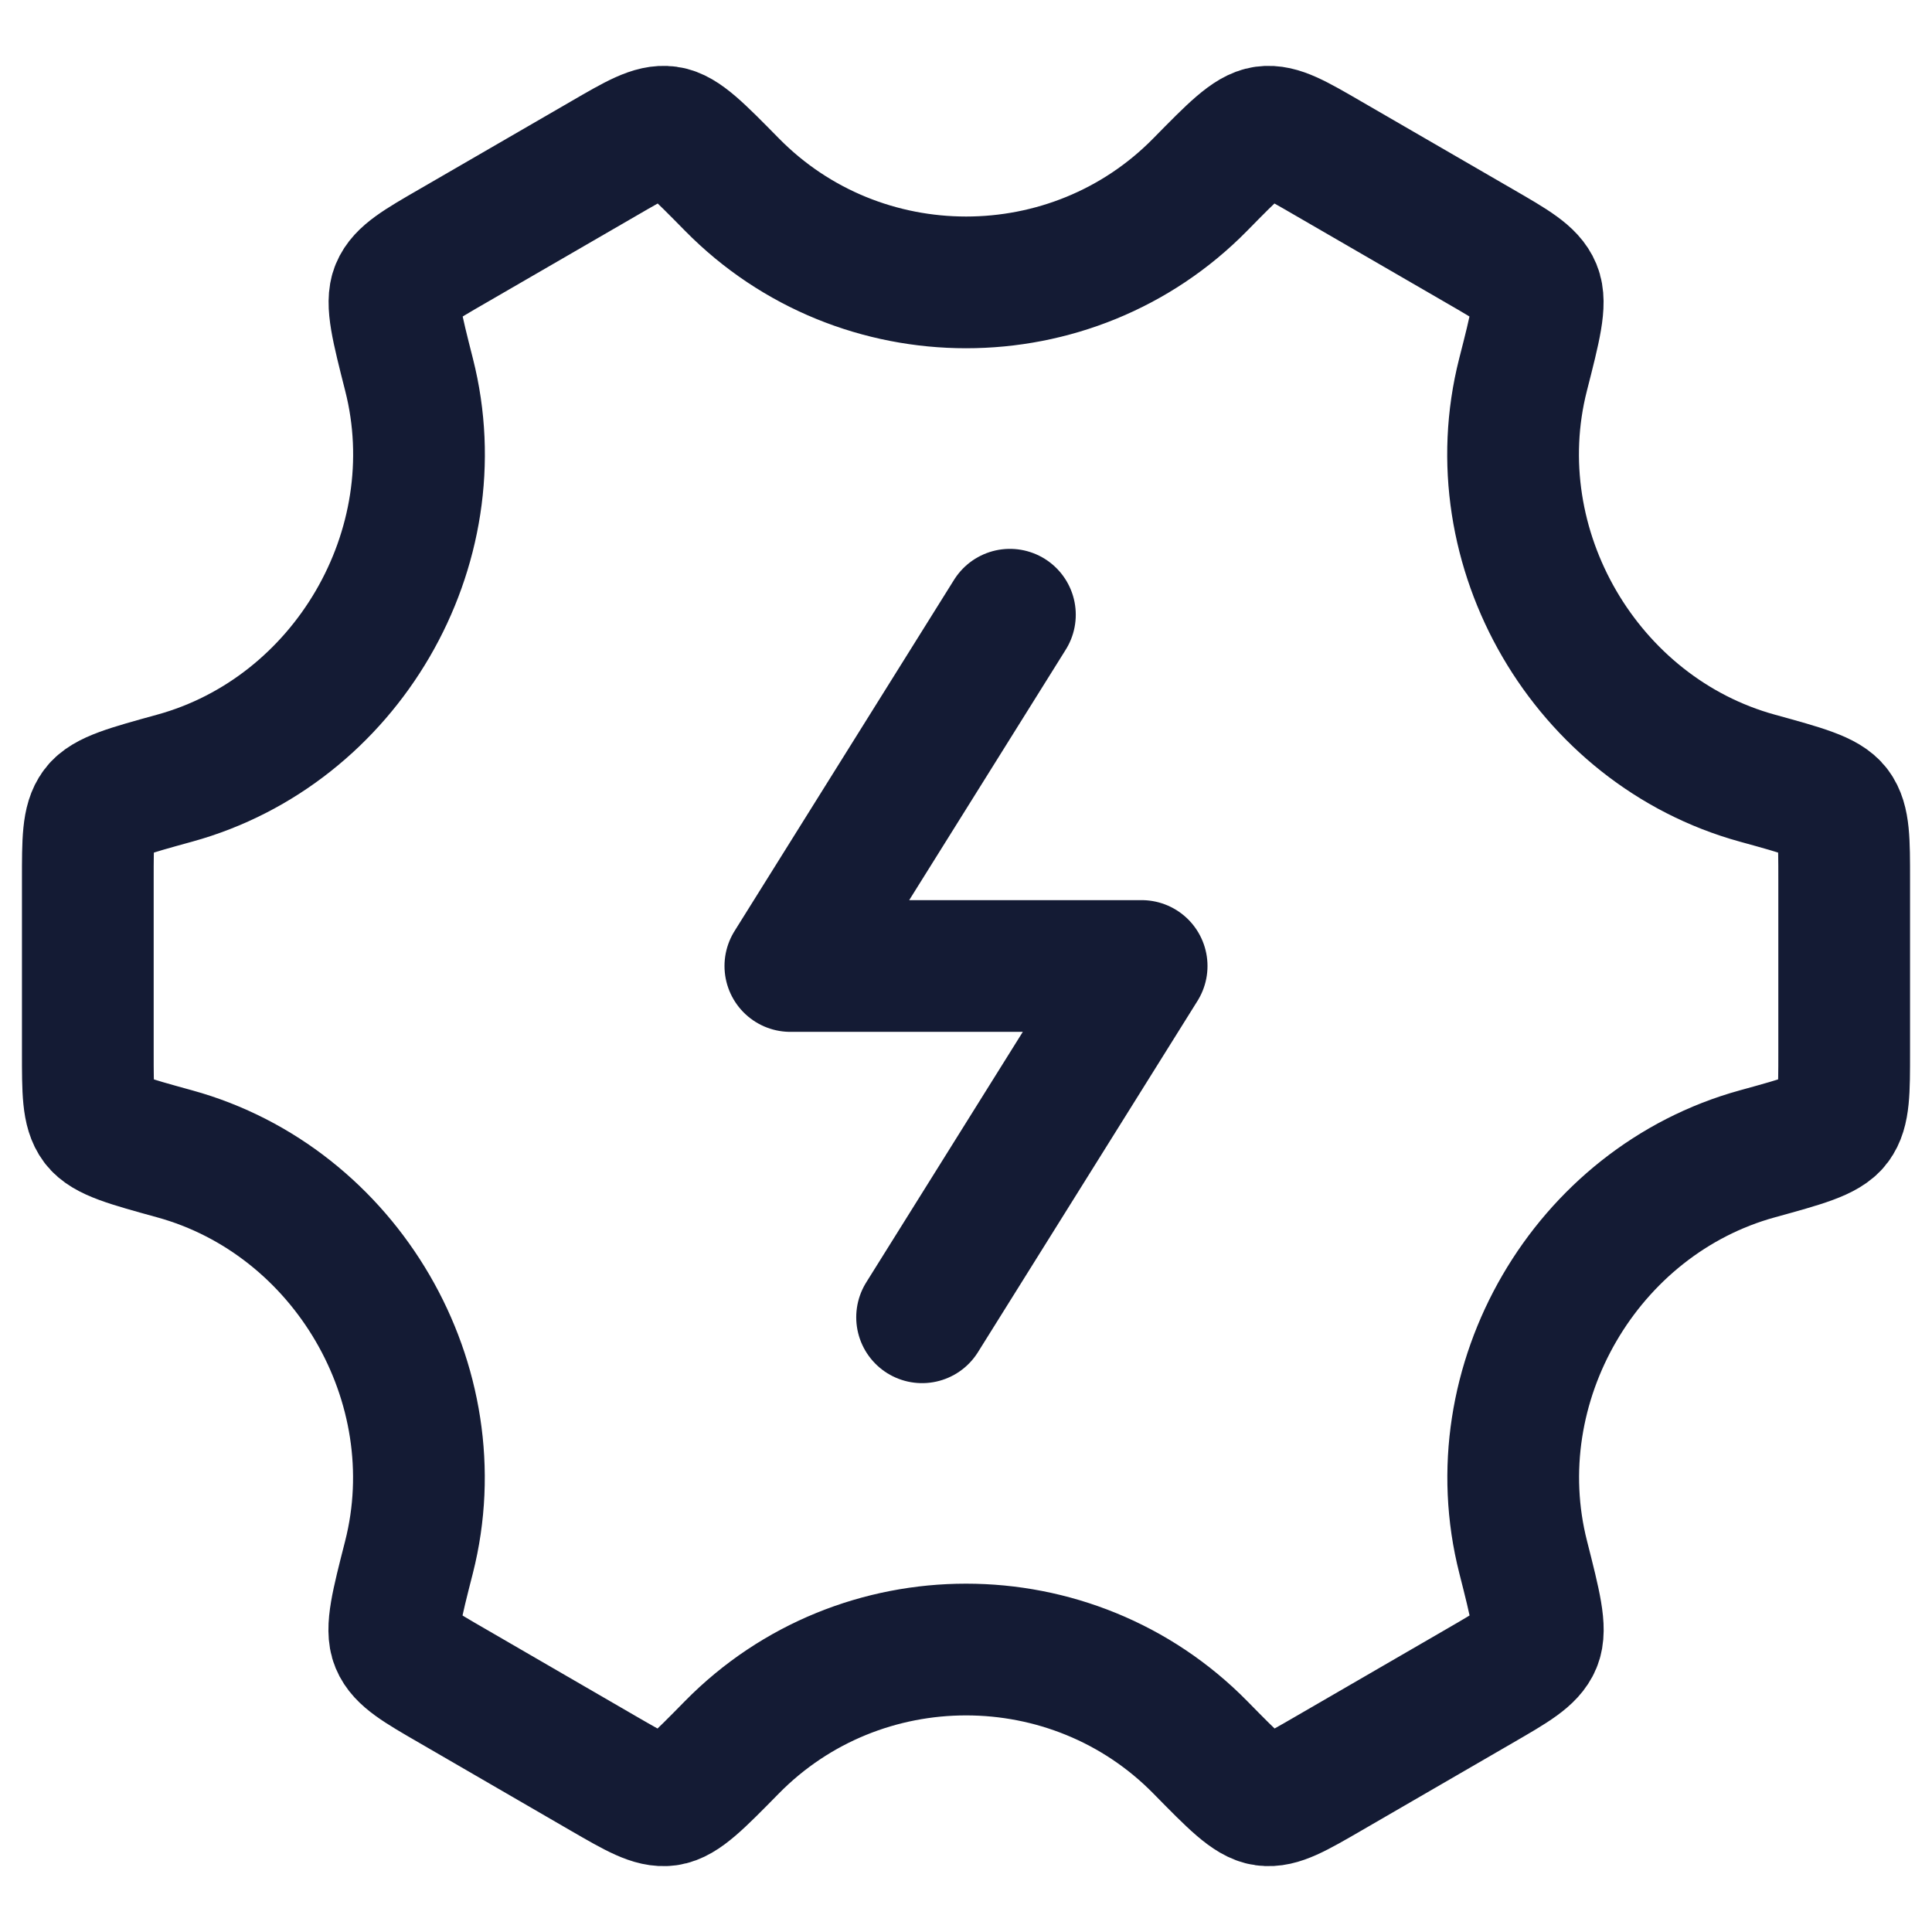 <?xml version="1.0" encoding="UTF-8"?>
<svg xmlns="http://www.w3.org/2000/svg" width="22" height="22" viewBox="0 0 22 22" fill="none">
  <path d="M11.5 7L9 11H13L10.5 15" stroke="#141B34" stroke-width="1.5" stroke-linecap="round" stroke-linejoin="round"></path>
  <path d="M20.011 13.139C20.533 12.995 20.794 12.924 20.897 12.786C21 12.649 21 12.428 21 11.986V10.014C21 9.572 21 9.351 20.897 9.214C20.794 9.076 20.533 9.005 20.011 8.861C18.061 8.324 16.84 6.244 17.343 4.267C17.482 3.723 17.551 3.451 17.485 3.292C17.419 3.132 17.229 3.022 16.85 2.803L15.125 1.804C14.753 1.588 14.567 1.48 14.4 1.503C14.233 1.526 14.044 1.718 13.667 2.102C12.208 3.587 9.794 3.587 8.334 2.101C7.957 1.718 7.769 1.526 7.602 1.503C7.435 1.48 7.249 1.588 6.877 1.804L5.152 2.803C4.773 3.022 4.583 3.132 4.517 3.292C4.451 3.451 4.52 3.723 4.658 4.267C5.161 6.244 3.94 8.324 1.989 8.861C1.467 9.005 1.206 9.076 1.103 9.214C1 9.351 1 9.572 1 10.014V11.986C1 12.428 1 12.649 1.103 12.786C1.206 12.924 1.467 12.995 1.989 13.139C3.939 13.676 5.16 15.756 4.657 17.733C4.518 18.277 4.449 18.549 4.515 18.708C4.581 18.868 4.771 18.978 5.15 19.197L6.875 20.197C7.247 20.412 7.433 20.52 7.6 20.497C7.767 20.474 7.956 20.282 8.333 19.898C9.793 18.412 12.209 18.412 13.669 19.898C14.046 20.282 14.234 20.474 14.401 20.497C14.568 20.52 14.754 20.412 15.127 20.196L16.851 19.197C17.231 18.977 17.42 18.868 17.486 18.708C17.552 18.549 17.483 18.277 17.345 17.733C16.841 15.756 18.061 13.676 20.011 13.139Z" stroke="#141B34" stroke-width="1.5" stroke-linecap="round"></path>
</svg>
